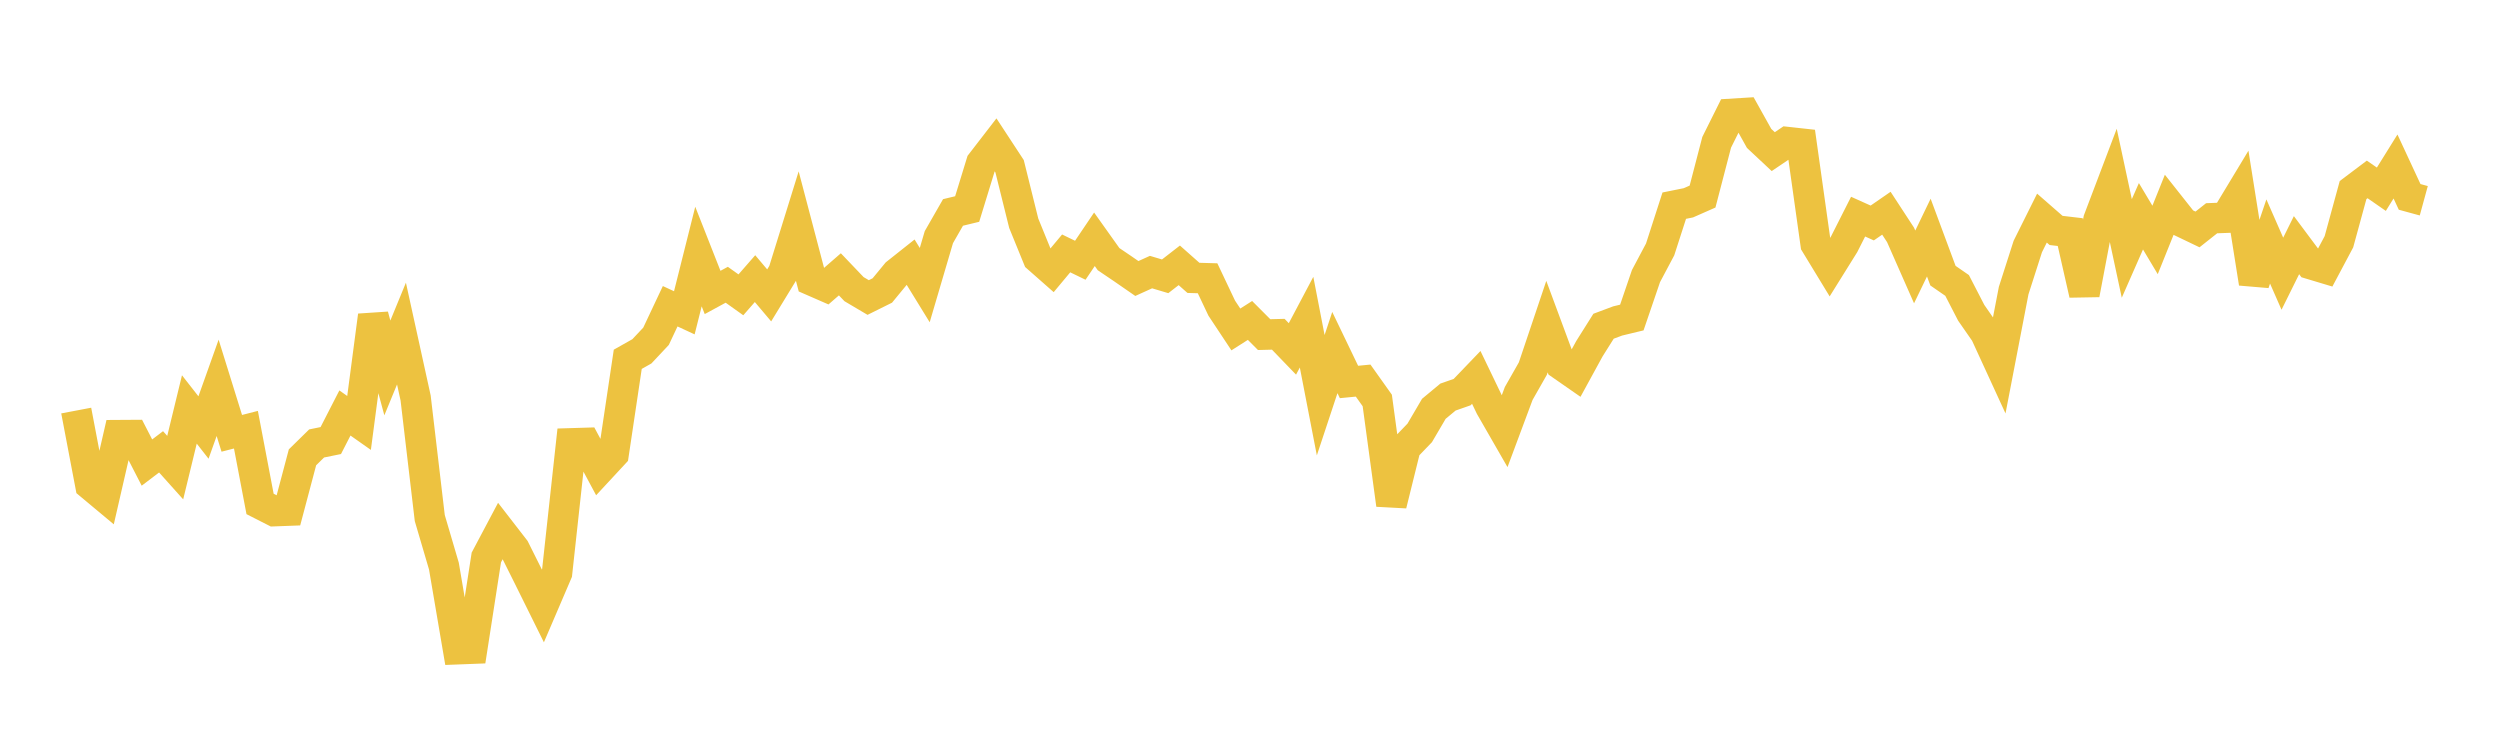 <svg width="164" height="48" xmlns="http://www.w3.org/2000/svg" xmlns:xlink="http://www.w3.org/1999/xlink"><path fill="none" stroke="rgb(237,194,64)" stroke-width="2" d="M5,26.933L5.928,31.812L6.855,32.585L7.783,28.546L8.711,28.54L9.639,30.344L10.566,29.64L11.494,30.676L12.422,26.86L13.349,28.045L14.277,25.442L15.205,28.426L16.133,28.188L17.06,33.059L17.988,33.531L18.916,33.496L19.843,30.001L20.771,29.09L21.699,28.901L22.627,27.092L23.554,27.745L24.482,20.7L25.41,24.137L26.337,21.882L27.265,26.109L28.193,33.984L29.12,37.135L30.048,42.588L30.976,42.552L31.904,36.57L32.831,34.821L33.759,36.02L34.687,37.879L35.614,39.75L36.542,37.584L37.47,29.084L38.398,29.056L39.325,30.782L40.253,29.781L41.181,23.57L42.108,23.047L43.036,22.059L43.964,20.09L44.892,20.52L45.819,16.828L46.747,19.185L47.675,18.68L48.602,19.341L49.53,18.278L50.458,19.378L51.386,17.857L52.313,14.871L53.241,18.397L54.169,18.802L55.096,17.996L56.024,18.968L56.952,19.517L57.88,19.056L58.807,17.93L59.735,17.194L60.663,18.703L61.59,15.556L62.518,13.936L63.446,13.712L64.373,10.691L65.301,9.489L66.229,10.905L67.157,14.646L68.084,16.919L69.012,17.736L69.94,16.623L70.867,17.073L71.795,15.697L72.723,17.001L73.651,17.629L74.578,18.27L75.506,17.849L76.434,18.126L77.361,17.406L78.289,18.228L79.217,18.255L80.145,20.213L81.072,21.612L82,21.021L82.928,21.951L83.855,21.927L84.783,22.889L85.711,21.135L86.639,25.926L87.566,23.127L88.494,25.057L89.422,24.967L90.349,26.271L91.277,33.111L92.205,29.363L93.133,28.399L94.06,26.818L94.988,26.047L95.916,25.723L96.843,24.757L97.771,26.685L98.699,28.3L99.627,25.812L100.554,24.181L101.482,21.425L102.41,23.93L103.337,24.574L104.265,22.876L105.193,21.401L106.12,21.054L107.048,20.83L107.976,18.112L108.904,16.363L109.831,13.491L110.759,13.304L111.687,12.895L112.614,9.335L113.542,7.472L114.47,7.415L115.398,9.08L116.325,9.947L117.253,9.32L118.181,9.422L119.108,16.011L120.036,17.536L120.964,16.046L121.892,14.212L122.819,14.628L123.747,13.987L124.675,15.408L125.602,17.51L126.53,15.585L127.458,18.083L128.386,18.725L129.313,20.521L130.241,21.856L131.169,23.874L132.096,19.062L133.024,16.17L133.952,14.307L134.88,15.117L135.807,15.226L136.735,19.308L137.663,14.414L138.59,11.97L139.518,16.298L140.446,14.187L141.373,15.741L142.301,13.434L143.229,14.606L144.157,15.051L145.084,14.317L146.012,14.282L146.94,12.745L147.867,18.577L148.795,15.841L149.723,17.956L150.651,16.082L151.578,17.325L152.506,17.604L153.434,15.858L154.361,12.469L155.289,11.77L156.217,12.414L157.145,10.922L158.072,12.916L159,13.17"></path></svg>